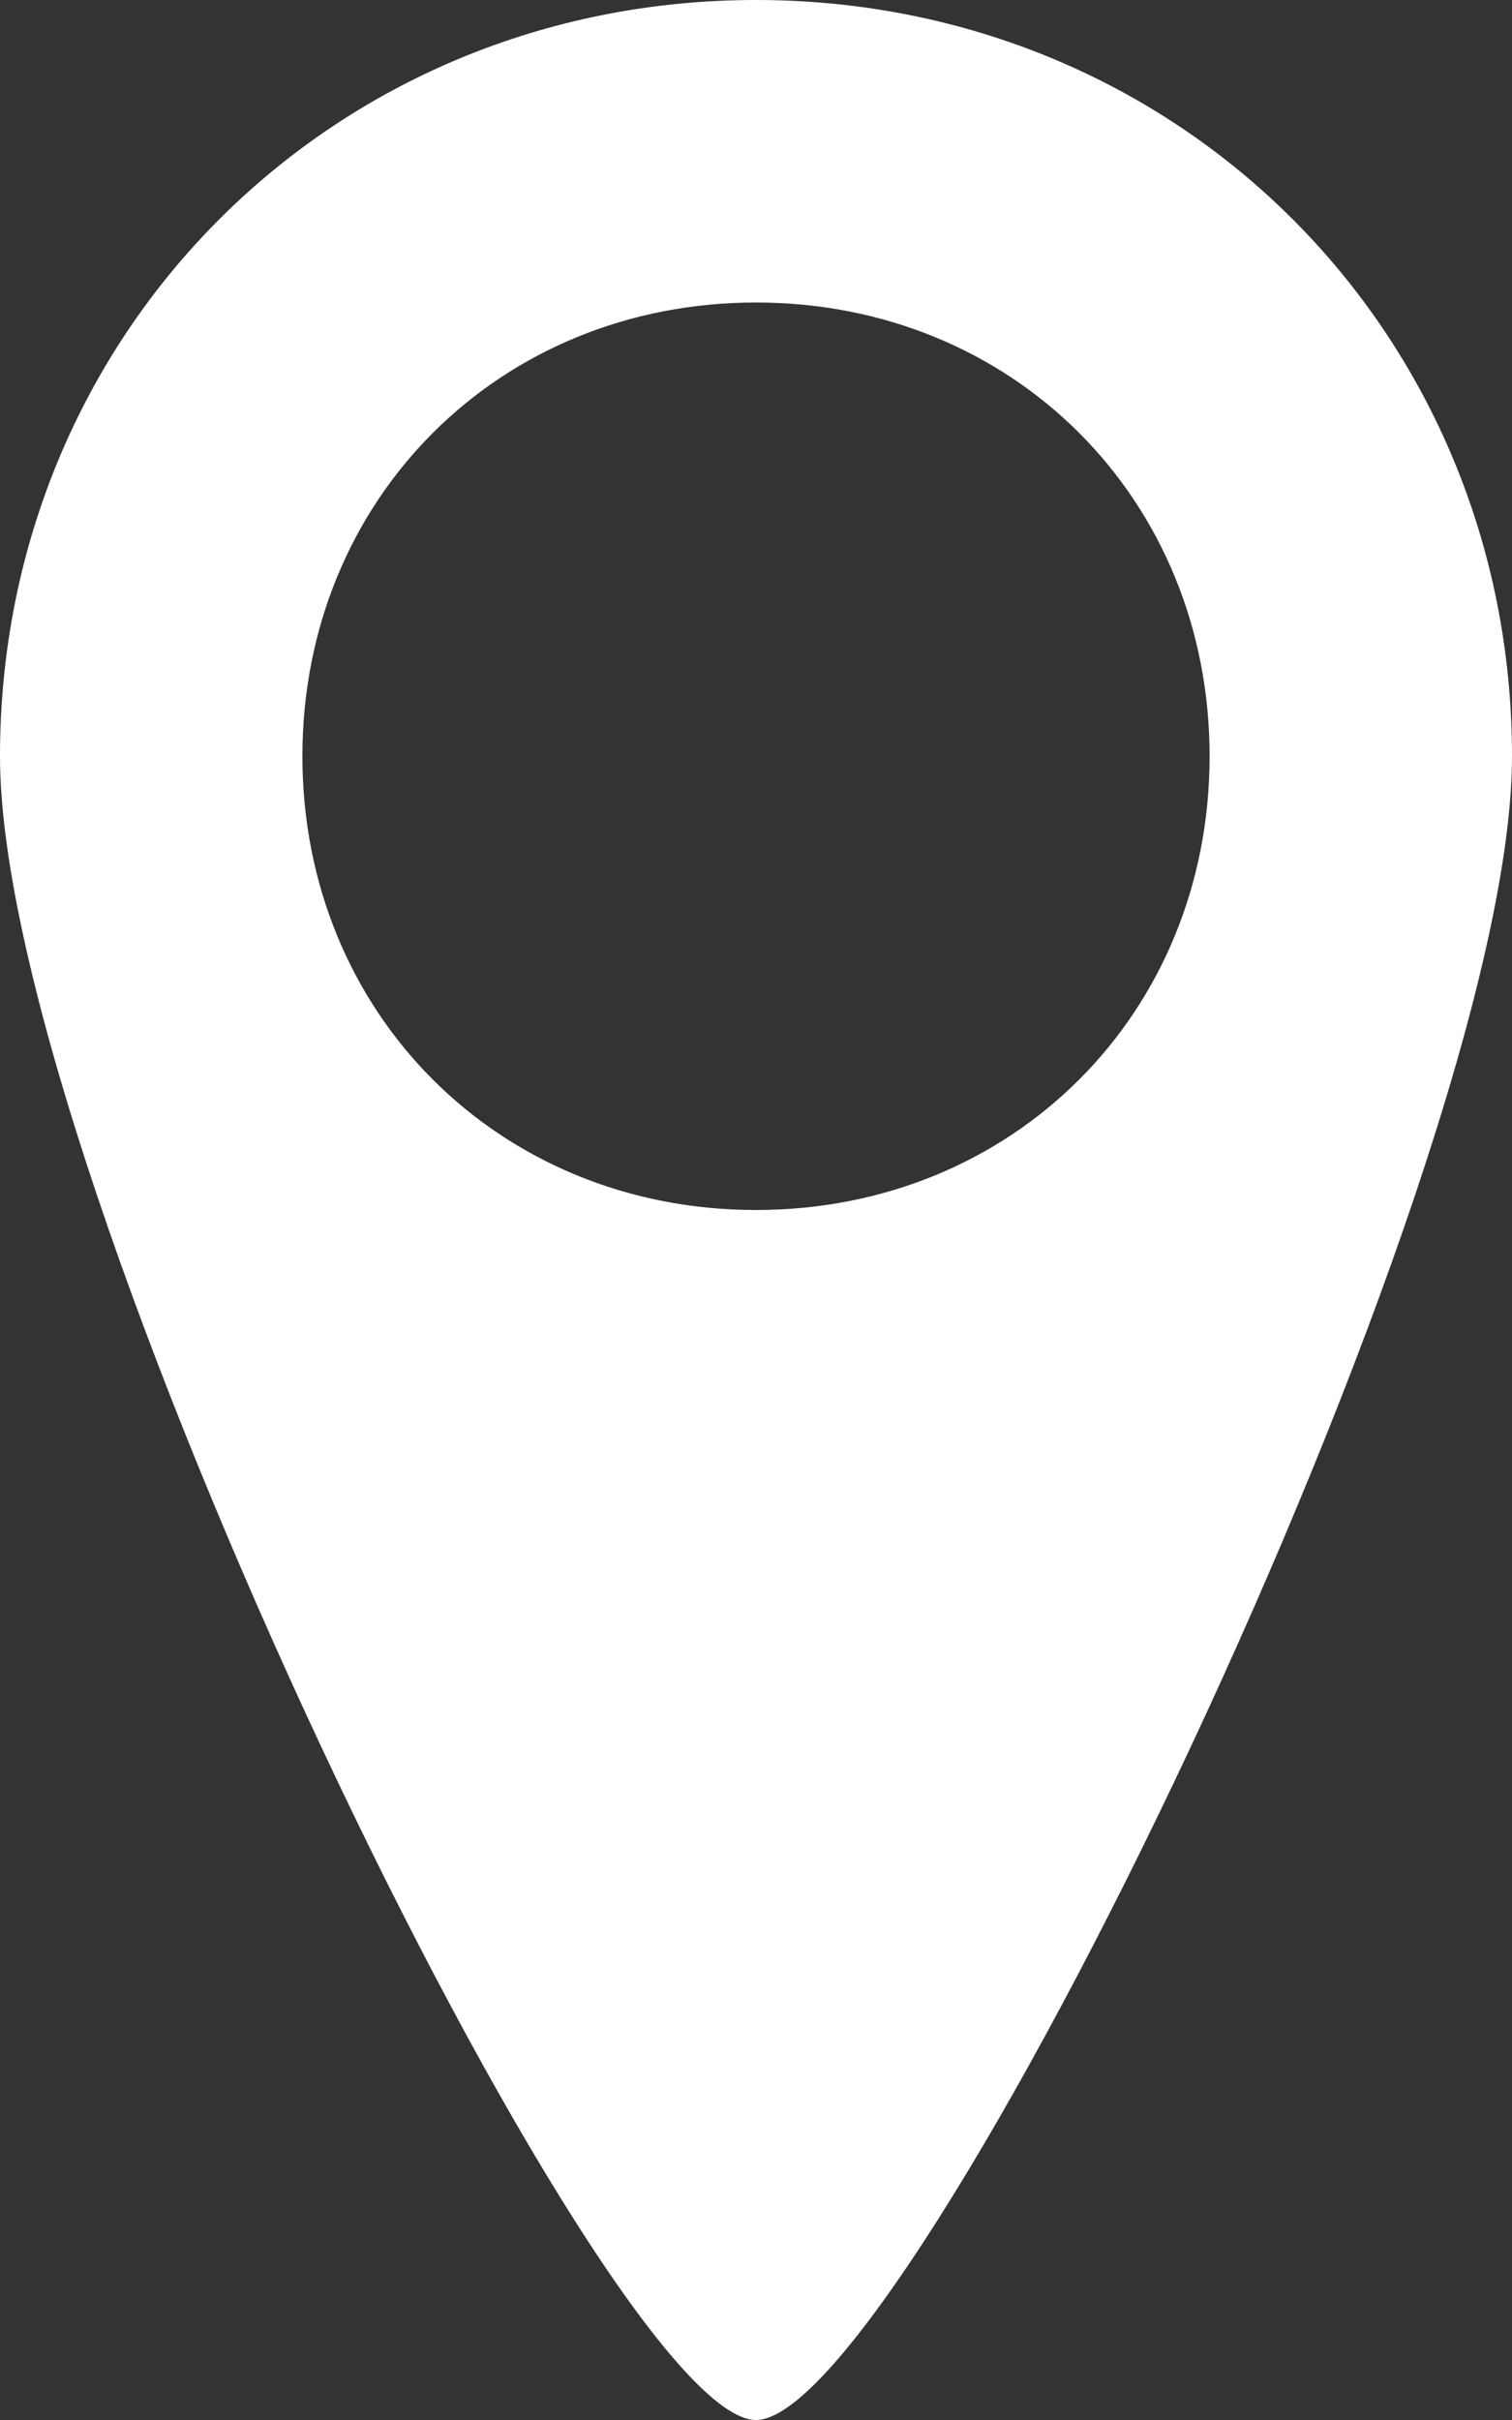 <?xml version="1.0" encoding="UTF-8"?> <svg xmlns="http://www.w3.org/2000/svg" width="10" height="16" viewBox="0 0 10 16" fill="none"><rect x="0" y="0" width="10" height="16" fill="#333333" stroke="none"/><path d="M5 0C2.2 0 0 2.2 0 5C0 7.8 4 16 5 16C6 16 10 7.8 10 5C10 2.2 7.8 0 5 0ZM5 8C3.3 8 2 6.7 2 5C2 3.3 3.3 2 5 2C6.7 2 8 3.3 8 5C8 6.7 6.7 8 5 8Z" fill="white"></path></svg> 